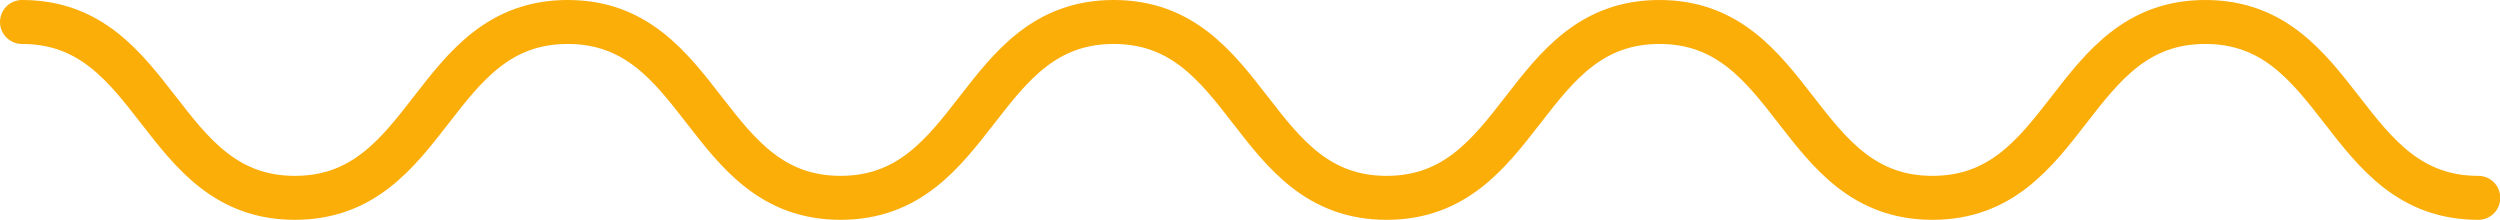 <svg xmlns="http://www.w3.org/2000/svg" viewBox="0 0 170.6 15"><g id="a771f5fa-f0a6-4ed1-a4e0-fe1ffd4c0c7e" data-name="Layer 2"><g id="b9ca1552-3283-4ac2-a3b5-8b1584ca06c6" data-name="Layer 1"><path d="M1.5,1.5c9.31,0,9.31,12,18.62,12s9.31-12,18.62-12,9.31,12,18.62,12S66.67,1.5,76,1.5s9.31,12,18.62,12,9.31-12,18.62-12,9.31,12,18.63,12,9.31-12,18.62-12,9.32,12,18.63,12" fill="none" stroke="#fbad08" stroke-linecap="round" stroke-miterlimit="10" stroke-width="3"/></g></g></svg>